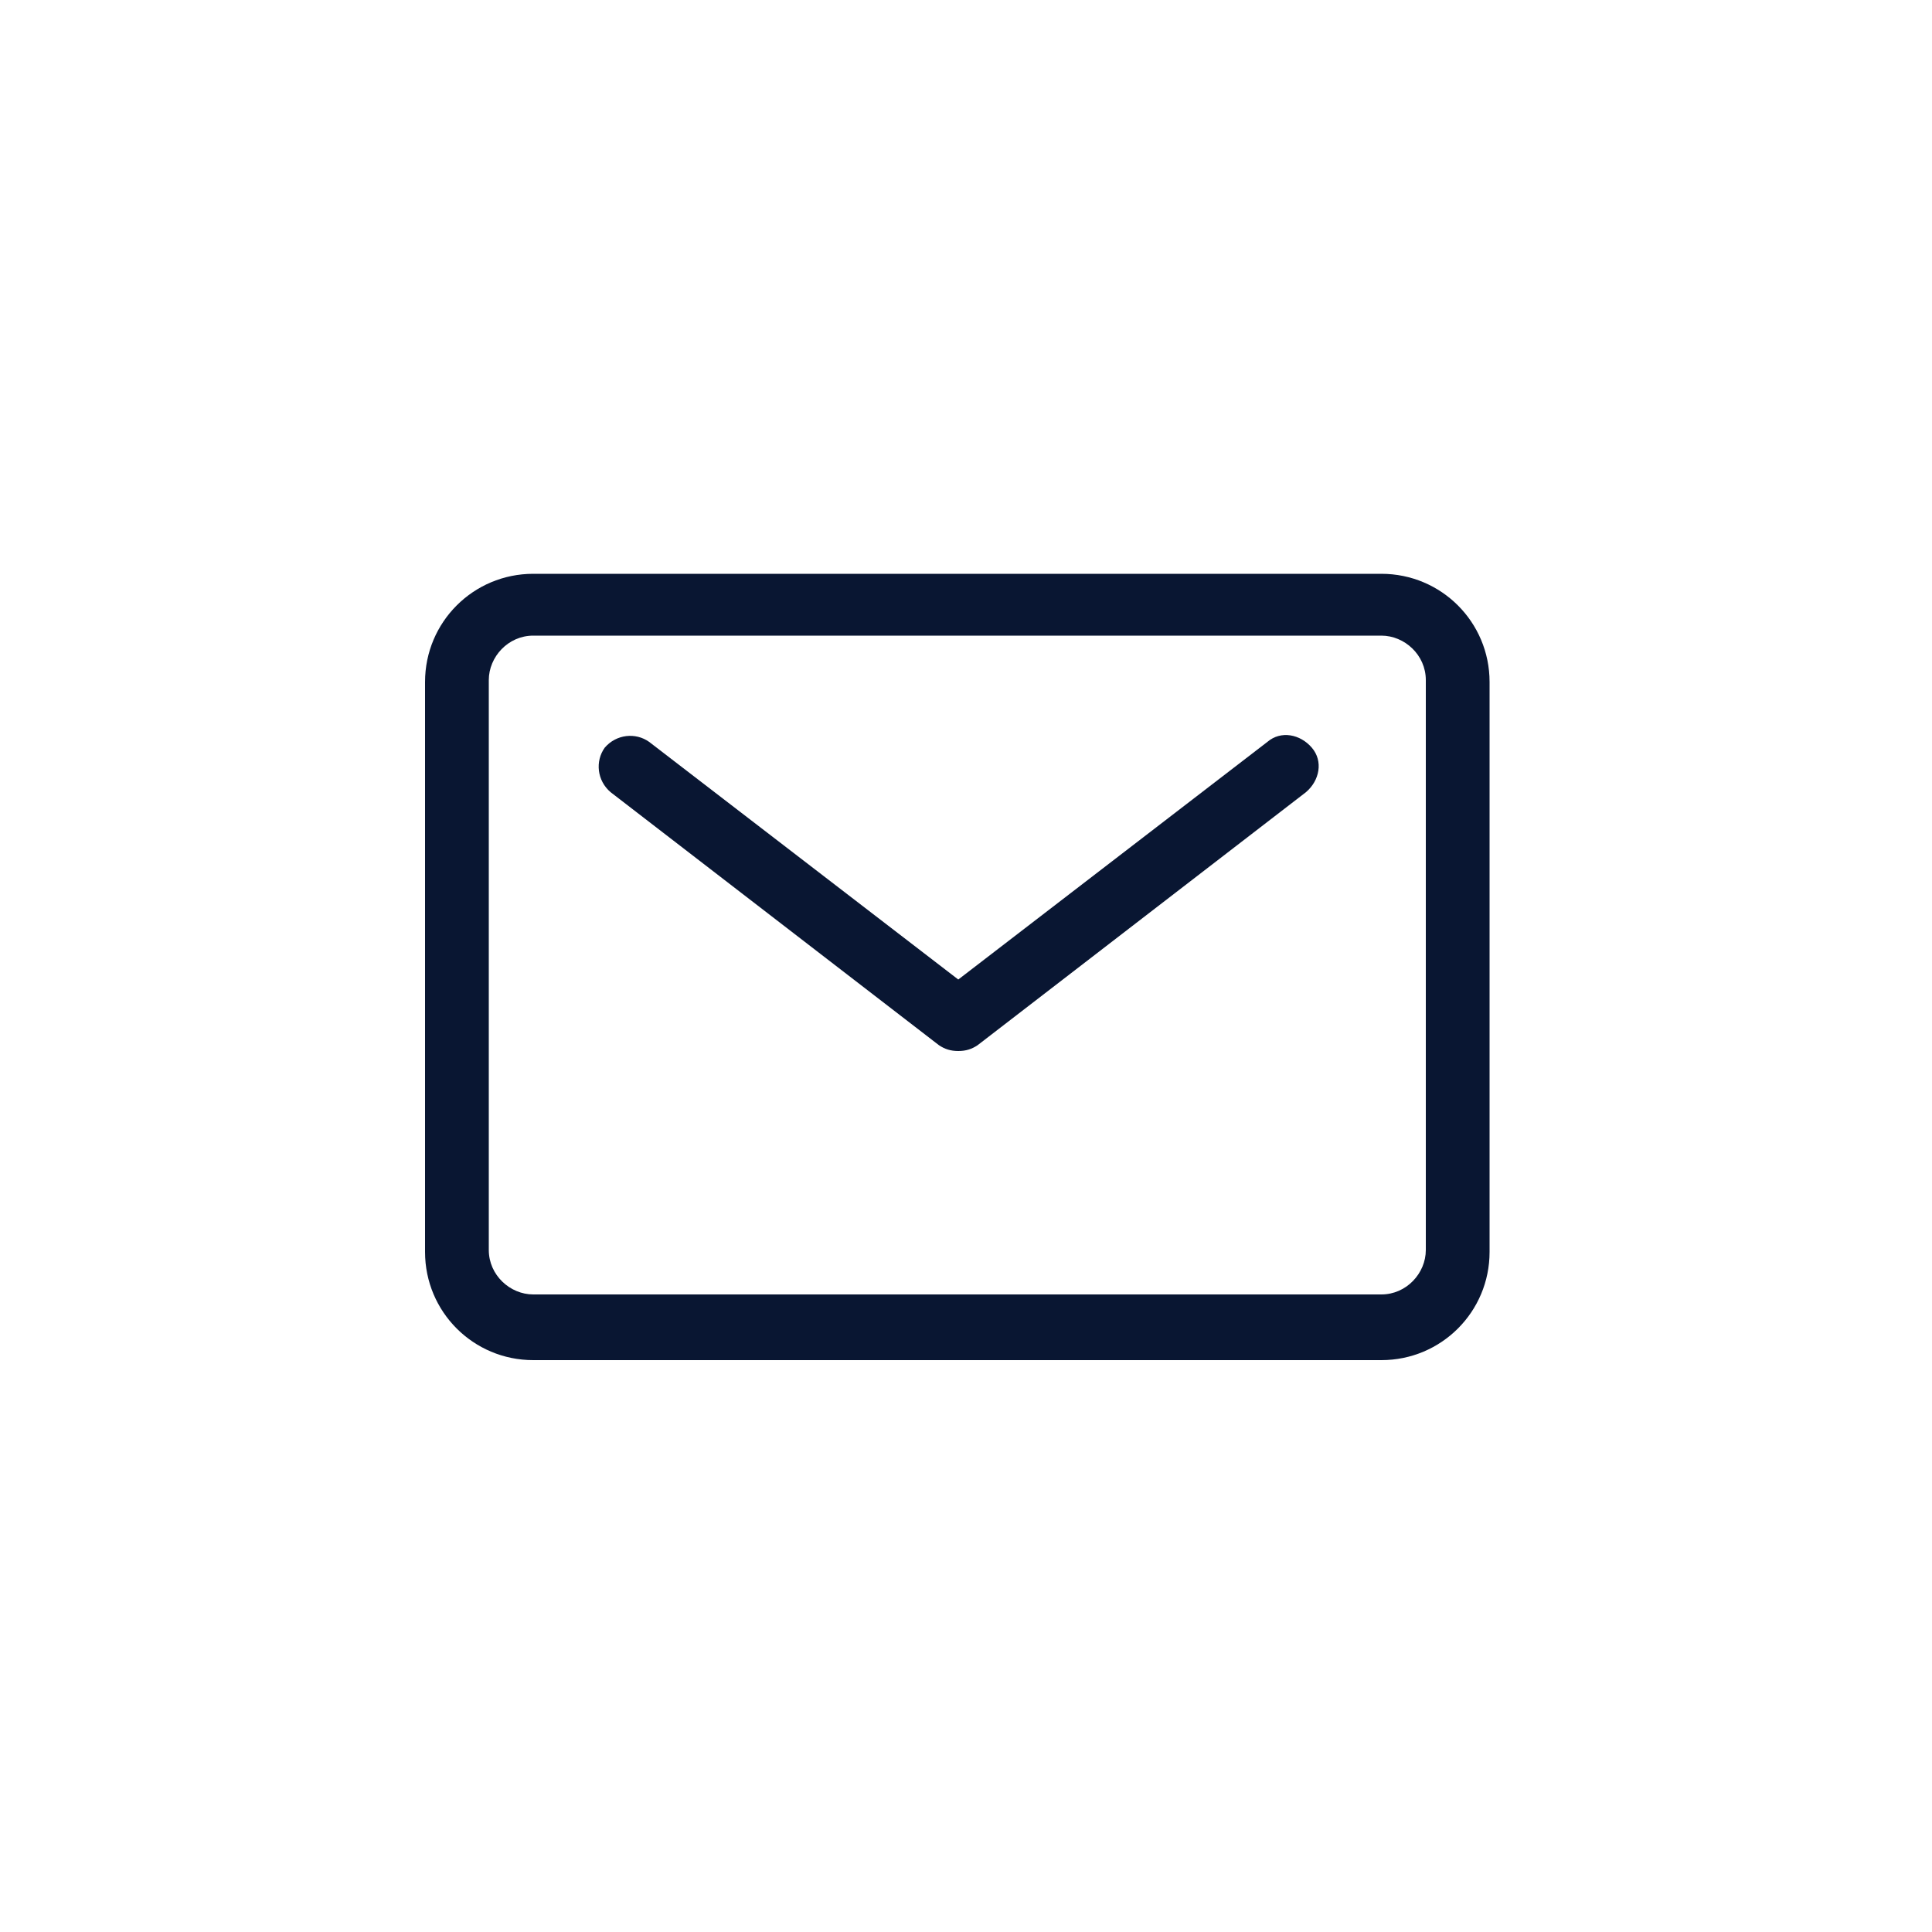 <?xml version="1.0" encoding="UTF-8"?>
<svg id="_レイヤー_1" data-name="レイヤー 1" xmlns="http://www.w3.org/2000/svg" width="100" height="100" version="1.1" viewBox="0 0 100 100">
  <defs>
    <style>
      .cls-1 {
        fill: #091632;
        stroke-width: 0px;
      }
    </style>
  </defs>
  <path class="cls-1" d="M71.6,70.4H27.6c-3.1,0-5.6-2.5-5.6-5.6v-29.5c0-3.1,2.5-5.6,5.6-5.6h43.9c3.1,0,5.6,2.5,5.6,5.6v29.5c0,3.1-2.5,5.6-5.6,5.6ZM27.6,32.9c-1.3,0-2.3,1.1-2.3,2.3v29.5c0,1.3,1.1,2.3,2.3,2.3h43.9c1.3,0,2.3-1.1,2.3-2.3v-29.5c0-1.3-1.1-2.3-2.3-2.3H27.6Z"/>
  <path class="cls-1" d="M49.6,54.4c-.4,0-.7-.1-1-.3l-17-13.1c-.7-.6-.8-1.6-.3-2.3.6-.7,1.6-.8,2.3-.3l16,12.3,16-12.3c.7-.6,1.7-.4,2.3.3.6.7.4,1.7-.3,2.3l-17,13.1c-.3.2-.6.3-1,.3Z"/>
</svg>